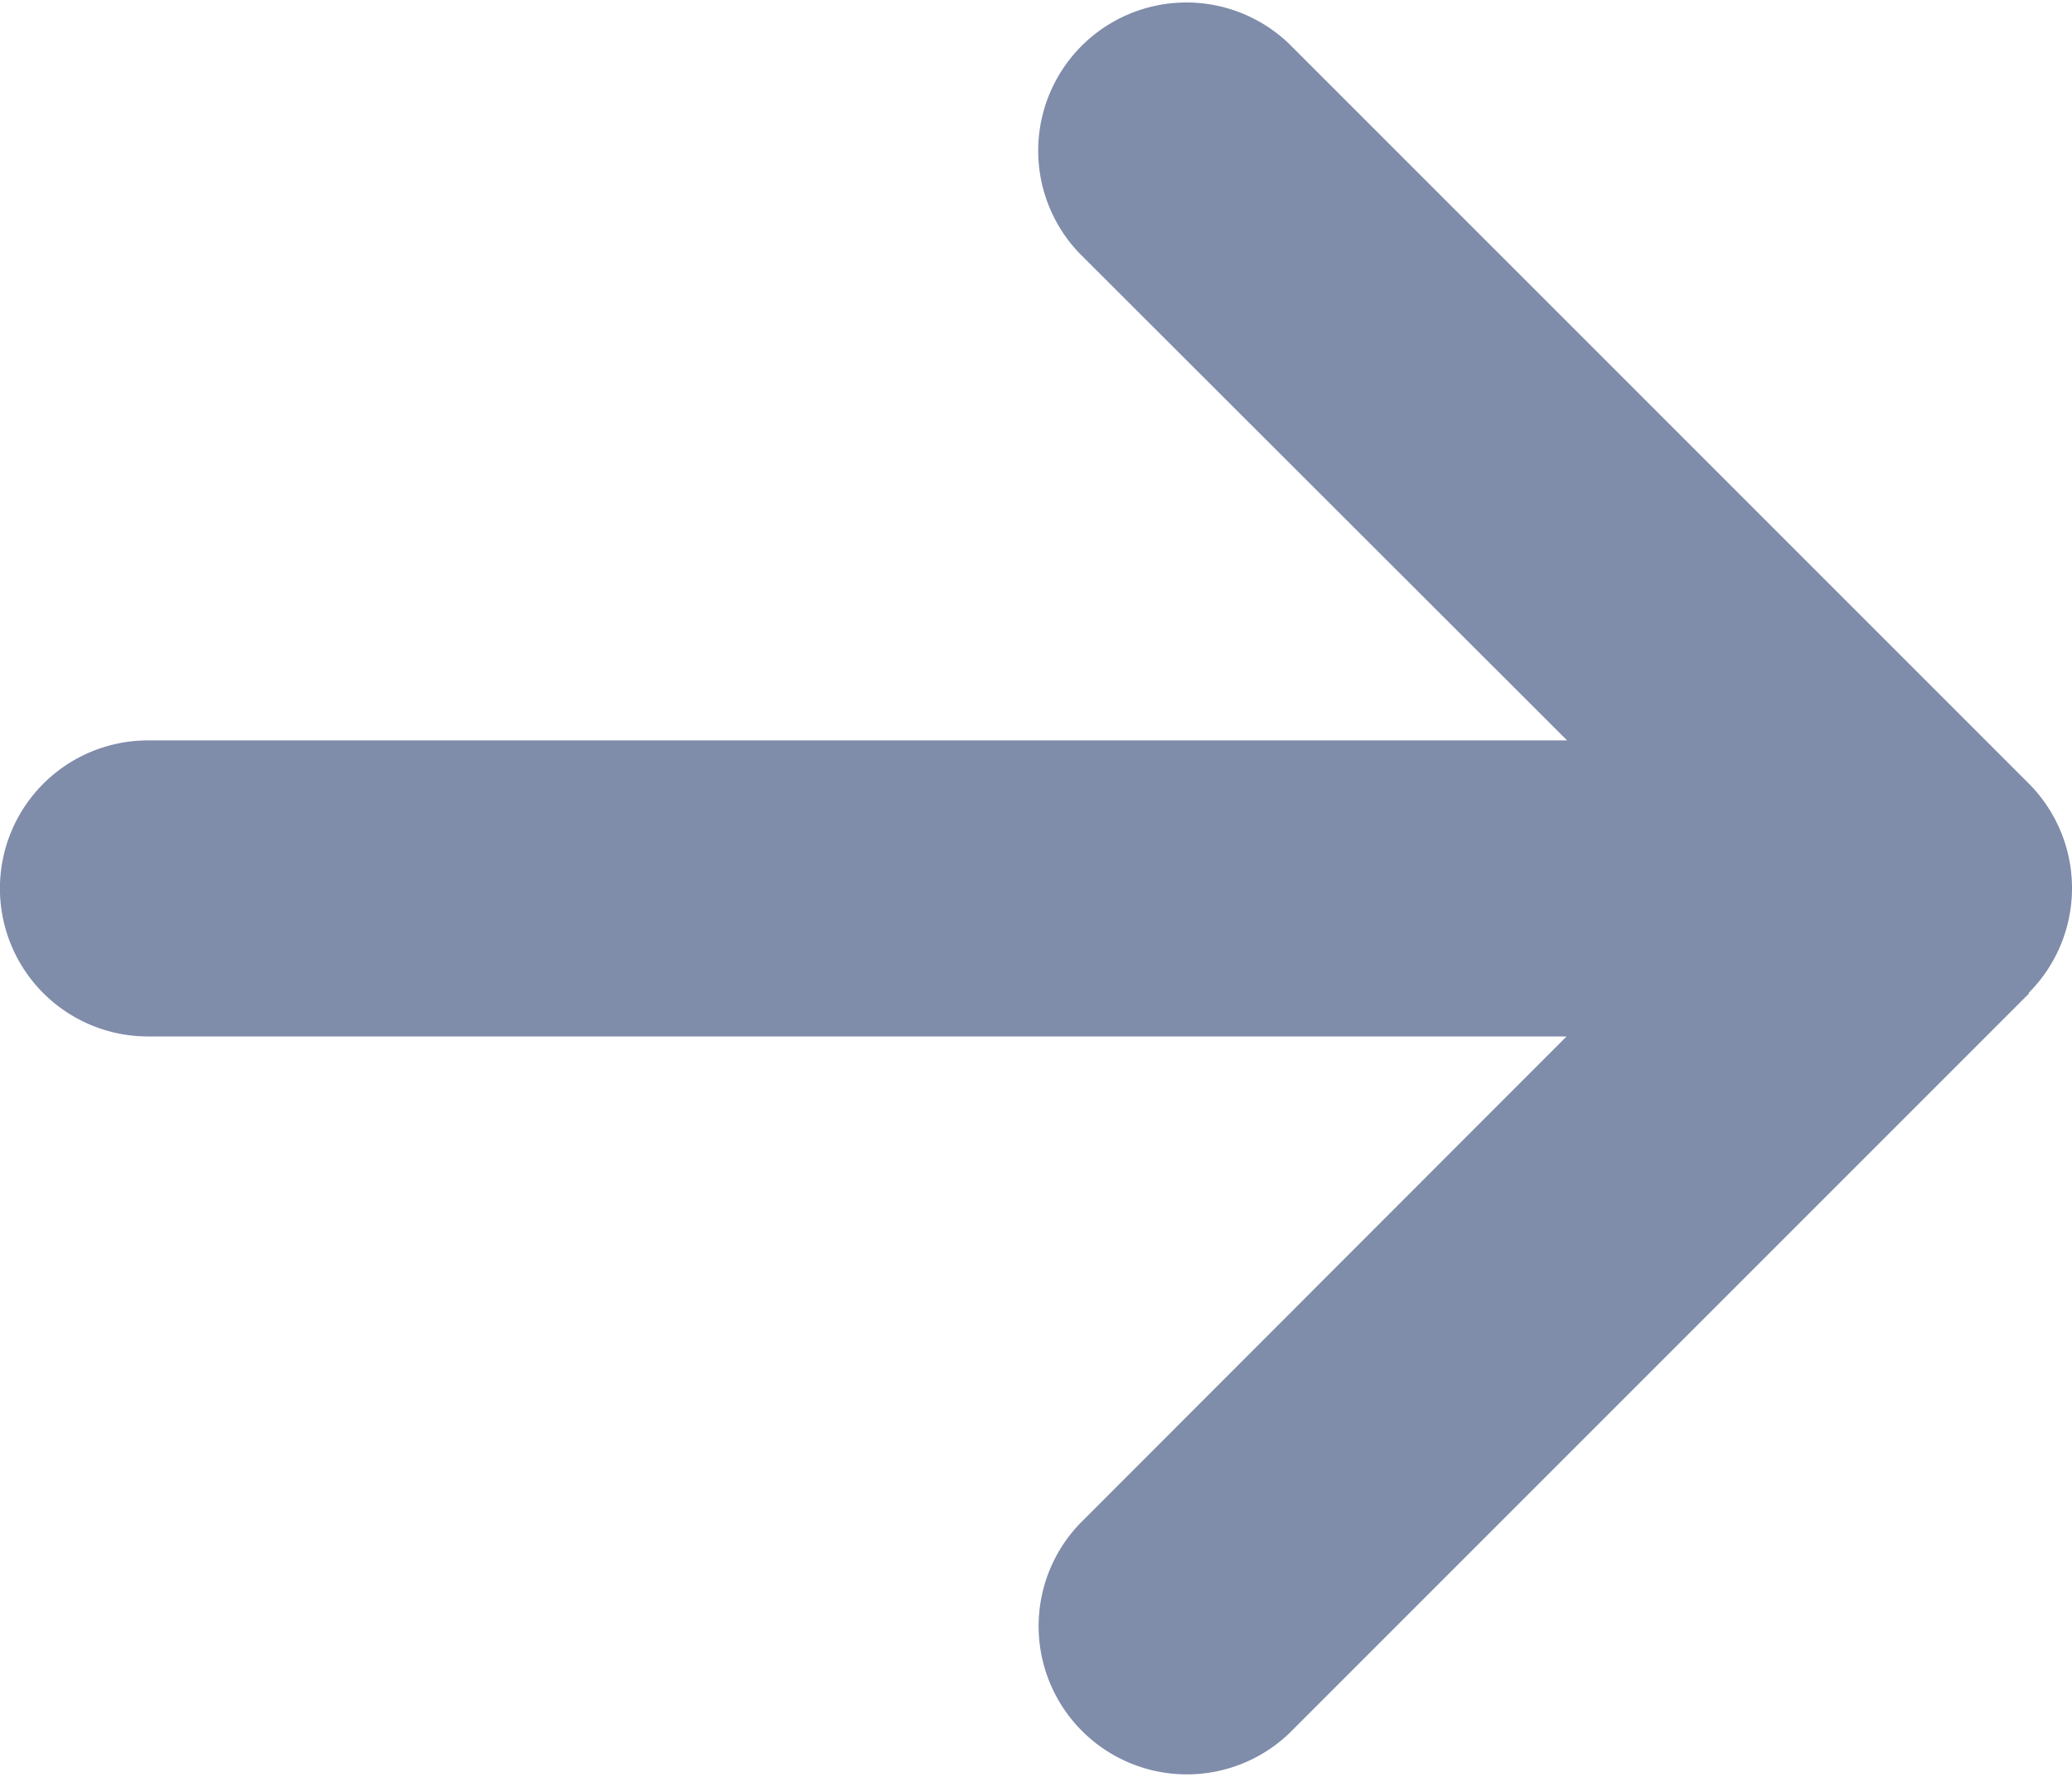 <svg xmlns="http://www.w3.org/2000/svg" width="15" height="12.863" viewBox="0 0 15 12.863"><path d="M14.686,71.113a1.073,1.073,0,0,0,0-1.517L9.329,64.239a1.073,1.073,0,0,0-1.517,1.517l3.533,3.529H1.071a1.071,1.071,0,1,0,0,2.143h10.27L7.815,74.957a1.073,1.073,0,0,0,1.517,1.517l5.357-5.357Z" transform="translate(0 -63.925)" fill="#7f8caa"/></svg>
